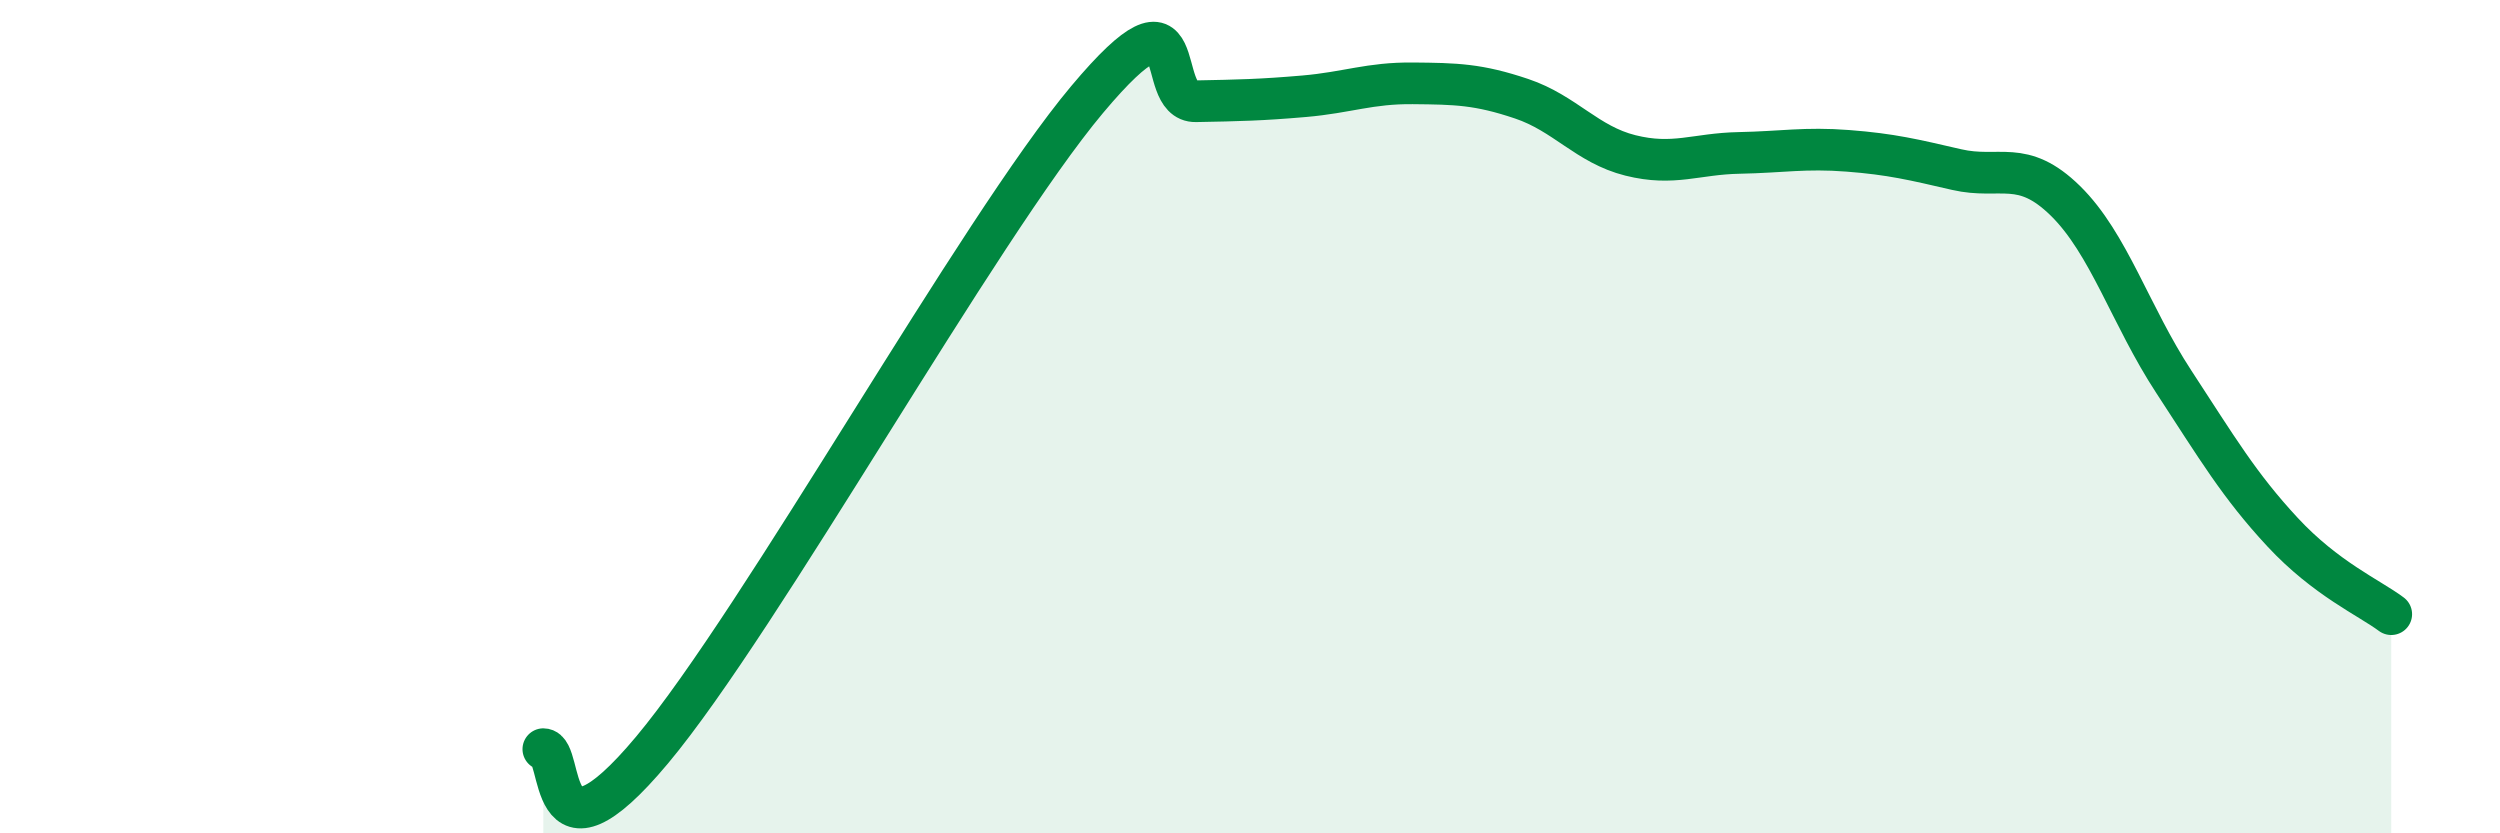 
    <svg width="60" height="20" viewBox="0 0 60 20" xmlns="http://www.w3.org/2000/svg">
      <path
        d="M 13.04,17.98 C 13.56,17.98 13.04,21.12 15.65,18 C 18.26,14.88 23.48,5.5 26.09,2.39 C 28.7,-0.72 27.66,2.45 28.7,2.43 C 29.74,2.41 30.26,2.4 31.3,2.31 C 32.34,2.22 32.87,1.99 33.91,2 C 34.95,2.01 35.48,2.02 36.52,2.37 C 37.56,2.72 38.09,3.47 39.13,3.73 C 40.17,3.99 40.7,3.69 41.74,3.67 C 42.78,3.65 43.31,3.54 44.35,3.62 C 45.39,3.7 45.92,3.83 46.96,4.07 C 48,4.31 48.53,3.8 49.57,4.82 C 50.61,5.84 51.13,7.57 52.17,9.16 C 53.21,10.75 53.74,11.65 54.78,12.77 C 55.82,13.89 56.87,14.35 57.39,14.74L57.39 20L13.04 20Z"
        fill="#008740"
        opacity="0.1"
        stroke-linecap="round"
        stroke-linejoin="round"
      />
      <path
        d="M 13.04,17.98 C 13.56,17.98 13.04,21.12 15.65,18 C 18.26,14.88 23.48,5.5 26.09,2.39 C 28.7,-0.72 27.66,2.45 28.7,2.43 C 29.74,2.41 30.26,2.4 31.3,2.31 C 32.34,2.22 32.87,1.99 33.91,2 C 34.95,2.01 35.48,2.02 36.52,2.37 C 37.56,2.72 38.09,3.47 39.13,3.73 C 40.17,3.99 40.7,3.69 41.74,3.67 C 42.78,3.65 43.31,3.54 44.35,3.62 C 45.39,3.7 45.92,3.83 46.96,4.07 C 48,4.31 48.53,3.8 49.57,4.82 C 50.61,5.84 51.13,7.57 52.17,9.16 C 53.21,10.75 53.74,11.65 54.78,12.77 C 55.82,13.89 56.87,14.35 57.39,14.74"
        stroke="#008740"
        stroke-width="1"
        fill="none"
        stroke-linecap="round"
        stroke-linejoin="round"
      />
    </svg>
  
